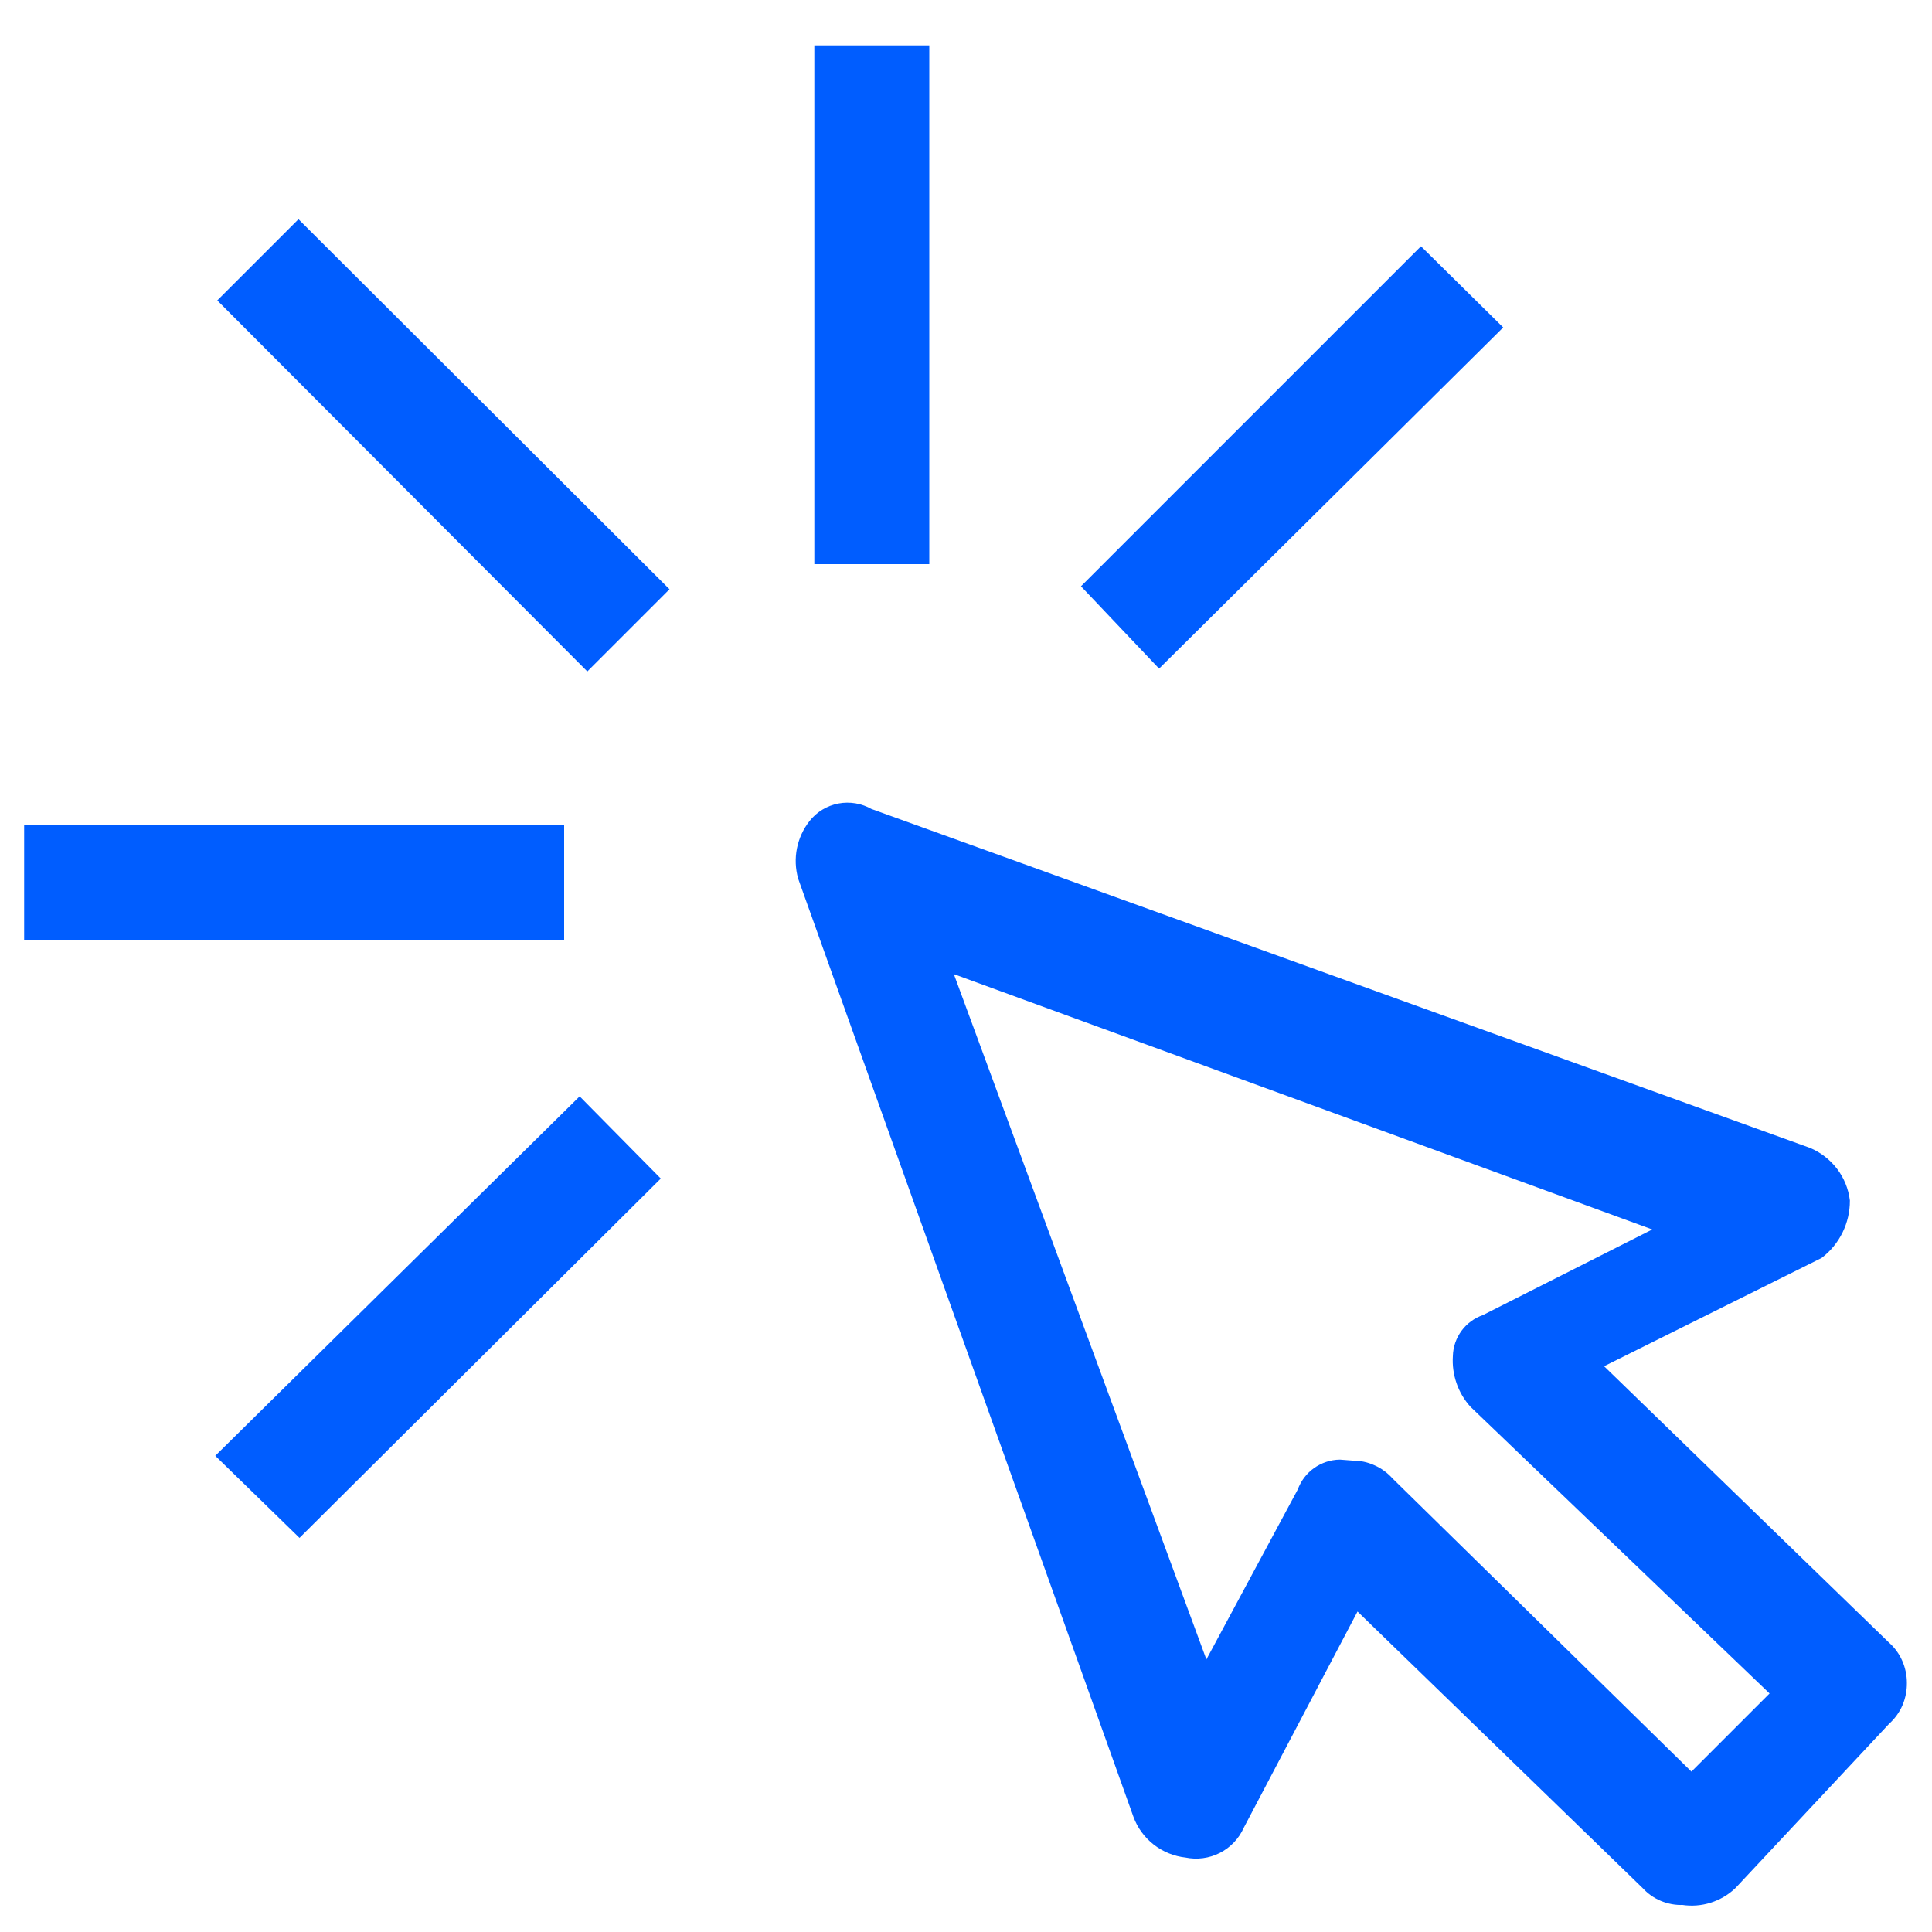 <?xml version="1.0" encoding="UTF-8"?>
<svg width="20" height="20" fill="none" viewBox="0 0 20 20" xmlns="http://www.w3.org/2000/svg"><path d="m17.42 19.67c-0.071 0.003-0.142-0.011-0.208-0.038-0.066-0.028-0.124-0.069-0.172-0.122l-3-2.91-1.21 2.3c-0.046 0.103-0.125 0.186-0.225 0.237-0.1 0.051-0.215 0.066-0.325 0.043-0.111-0.012-0.217-0.055-0.306-0.124-0.088-0.069-0.156-0.161-0.194-0.266l-3.47-9.71c-0.026-0.094-0.03-0.193-0.011-0.288s0.06-0.185 0.121-0.262c0.067-0.085 0.163-0.143 0.269-0.163 0.107-0.02 0.217-0.001 0.311 0.053l9.72 3.51c0.102 0.043 0.19 0.112 0.257 0.199 0.067 0.088 0.109 0.191 0.123 0.301 4e-4 0.106-0.024 0.211-0.071 0.307s-0.115 0.179-0.199 0.243l-2.31 1.15 3 2.91c0.054 0.047 0.097 0.106 0.126 0.172 0.029 0.066 0.044 0.137 0.044 0.208 0.001 0.073-0.013 0.146-0.042 0.214-0.029 0.067-0.073 0.127-0.128 0.176l-1.59 1.7c-0.067 0.064-0.148 0.111-0.236 0.139-0.088 0.028-0.182 0.035-0.274 0.021zm-3.42-4.5c0.072-6e-4 0.143 0.014 0.208 0.044 0.066 0.029 0.124 0.072 0.172 0.126l3.13 3.07 0.88-0.88-3.13-3c-0.06-0.066-0.106-0.143-0.135-0.228-0.029-0.084-0.041-0.173-0.035-0.262 0.002-0.085 0.03-0.166 0.08-0.234 0.05-0.068 0.12-0.119 0.2-0.146l1.86-0.94-7.44-2.72 2.69 7.3 1-1.86c0.029-0.081 0.081-0.151 0.151-0.201 0.07-0.05 0.153-0.078 0.239-0.079l0.13 0.01zm-11.68-12.06 0.77-0.77 3.77 3.76-0.78 0.78-3.76-3.77zm6.16-2.59h1.09v5.27h-1.09v-5.27zm2.78 5.55 3.45-3.45 0.78 0.77-3.49 3.46-0.74-0.78zm-10.96 2.52h5.49v1.09h-5.49v-1.09zm2 6.48 3.7-3.65 0.77 0.78-3.67 3.65-0.8-0.78z" fill="#005DFF" stroke="#005DFF" stroke-width=".1"/></svg>
